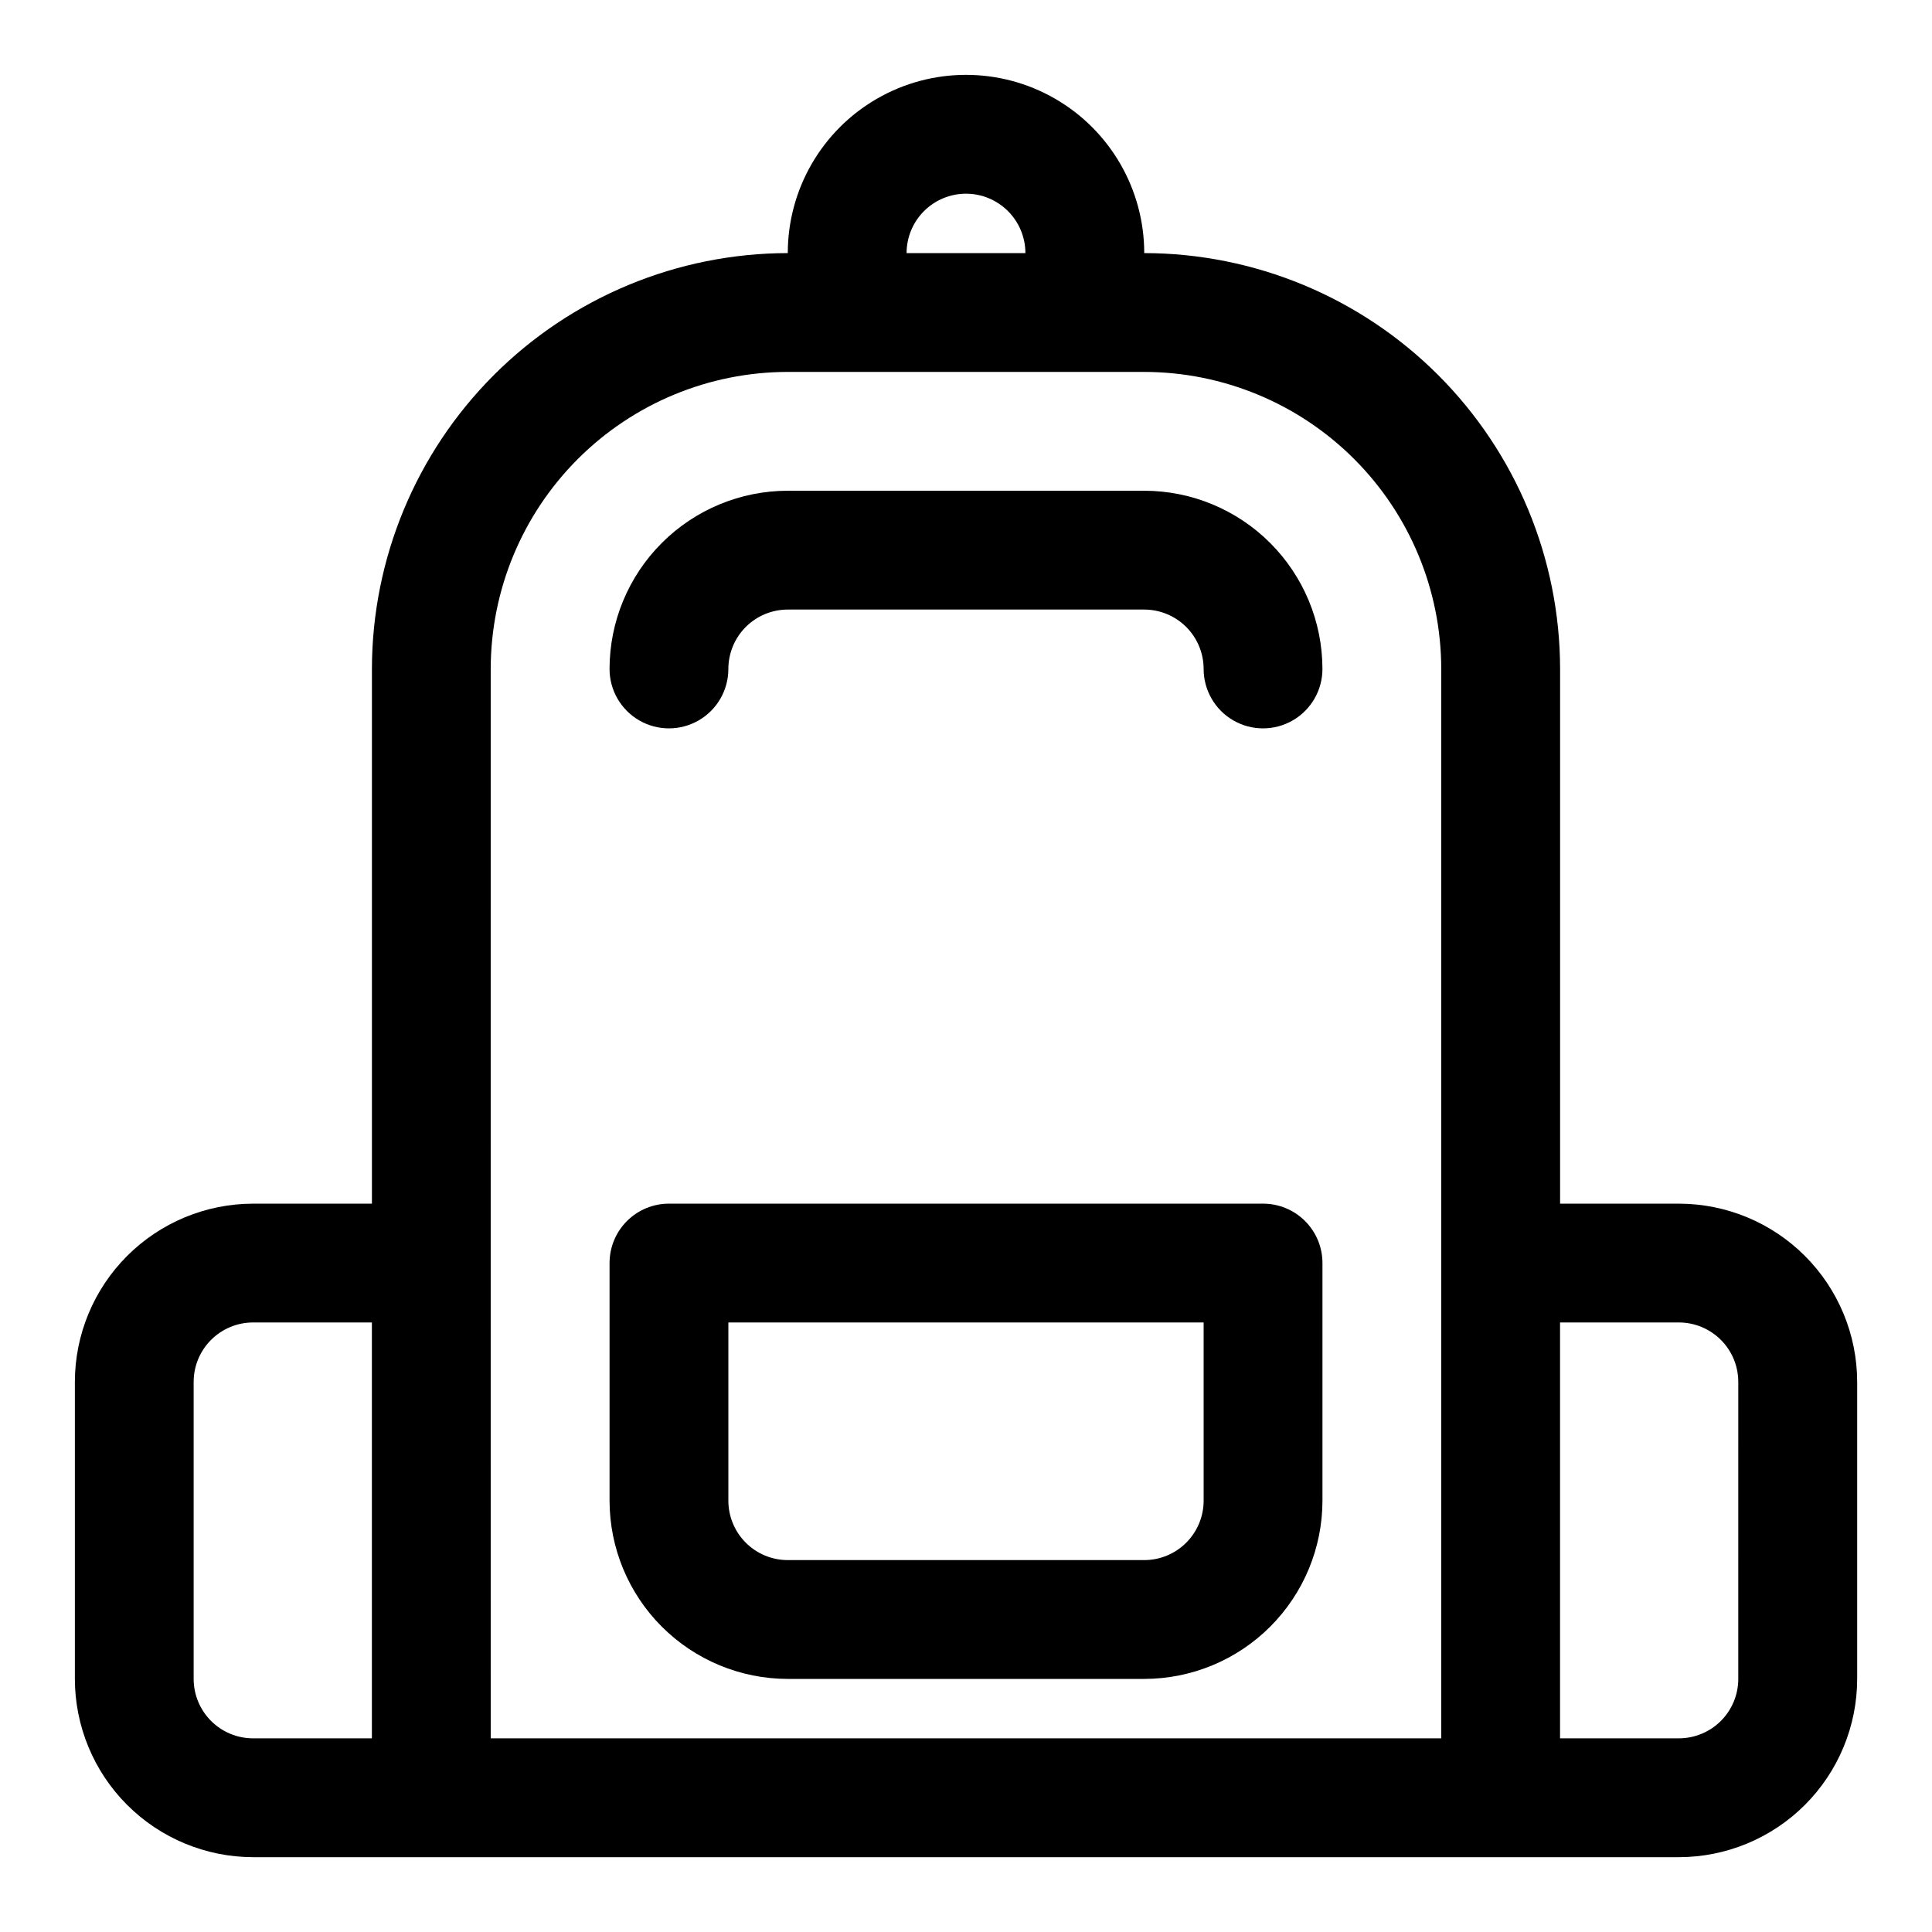 <?xml version="1.0" encoding="UTF-8"?>
<!-- Uploaded to: ICON Repo, www.iconrepo.com, Generator: ICON Repo Mixer Tools -->
<svg fill="#000000" width="800px" height="800px" version="1.1" viewBox="144 144 512 512" xmlns="http://www.w3.org/2000/svg">
 <g>
  <path d="m588.93 462.98h-31.488v-141.7c-0.031-29.219-11.656-57.23-32.316-77.891-20.66-20.66-48.672-32.281-77.891-32.316 0-16.875-9.004-32.469-23.617-40.906s-32.617-8.438-47.23 0c-14.613 8.438-23.617 24.031-23.617 40.906-29.219 0.035-57.23 11.656-77.891 32.316-20.66 20.66-32.285 48.672-32.316 77.891v141.7l-31.488 0.004c-12.523 0.012-24.527 4.992-33.383 13.848s-13.836 20.859-13.852 33.383v78.719c0.016 12.523 4.996 24.531 13.852 33.383 8.855 8.855 20.859 13.836 33.383 13.852h377.86c12.523-0.016 24.531-4.996 33.383-13.852 8.855-8.852 13.836-20.859 13.852-33.383v-78.719c-0.016-12.523-4.996-24.527-13.852-33.383-8.852-8.855-20.859-13.836-33.383-13.848zm-188.93-267.65c4.172 0.004 8.176 1.664 11.129 4.617 2.949 2.953 4.609 6.953 4.613 11.129h-31.488c0.004-4.176 1.664-8.176 4.617-11.129 2.949-2.953 6.953-4.613 11.129-4.617zm-204.68 393.6v-78.719c0.004-4.176 1.664-8.18 4.617-11.129 2.949-2.953 6.953-4.613 11.129-4.617h31.488v110.21l-31.488 0.004c-4.176-0.004-8.18-1.664-11.129-4.613-2.953-2.953-4.613-6.957-4.617-11.133zm78.719-110.21 0.004-157.44c0.023-20.871 8.324-40.879 23.082-55.637 14.758-14.758 34.766-23.059 55.637-23.082h94.465c20.871 0.023 40.879 8.324 55.637 23.082 14.758 14.758 23.059 34.766 23.082 55.637v283.39h-251.9zm330.62 110.21h0.004c-0.004 4.176-1.664 8.18-4.613 11.133-2.953 2.949-6.957 4.609-11.133 4.613h-31.488v-110.21h31.488c4.176 0.004 8.18 1.664 11.133 4.617 2.949 2.949 4.609 6.953 4.613 11.129z"/>
  <path d="m478.72 462.98h-157.44c-4.176 0-8.18 1.656-11.133 4.609-2.953 2.953-4.609 6.957-4.609 11.133v62.977c0.012 12.523 4.992 24.527 13.848 33.383 8.855 8.855 20.859 13.836 33.383 13.848h94.465c12.523-0.012 24.527-4.992 33.383-13.848s13.836-20.859 13.848-33.383v-62.977c0-4.176-1.656-8.18-4.609-11.133-2.953-2.953-6.957-4.609-11.133-4.609zm-15.742 78.719c-0.004 4.176-1.664 8.176-4.617 11.129-2.949 2.953-6.953 4.613-11.129 4.613h-94.465c-4.176 0-8.176-1.66-11.129-4.613s-4.613-6.953-4.613-11.129v-47.234h125.95z"/>
  <path d="m447.23 274.05h-94.465c-12.523 0.012-24.527 4.992-33.383 13.848-8.855 8.855-13.836 20.859-13.848 33.383 0 5.625 3 10.824 7.871 13.637s10.871 2.812 15.742 0c4.875-2.812 7.875-8.012 7.875-13.637 0.004-4.172 1.664-8.176 4.613-11.129 2.953-2.949 6.957-4.609 11.129-4.613h94.465c4.176 0.004 8.176 1.664 11.129 4.613 2.953 2.953 4.613 6.957 4.617 11.129 0 5.625 3 10.824 7.871 13.637s10.871 2.812 15.742 0 7.871-8.012 7.871-13.637c-0.012-12.523-4.992-24.527-13.848-33.383s-20.859-13.836-33.383-13.848z"/>
 </g>
</svg>